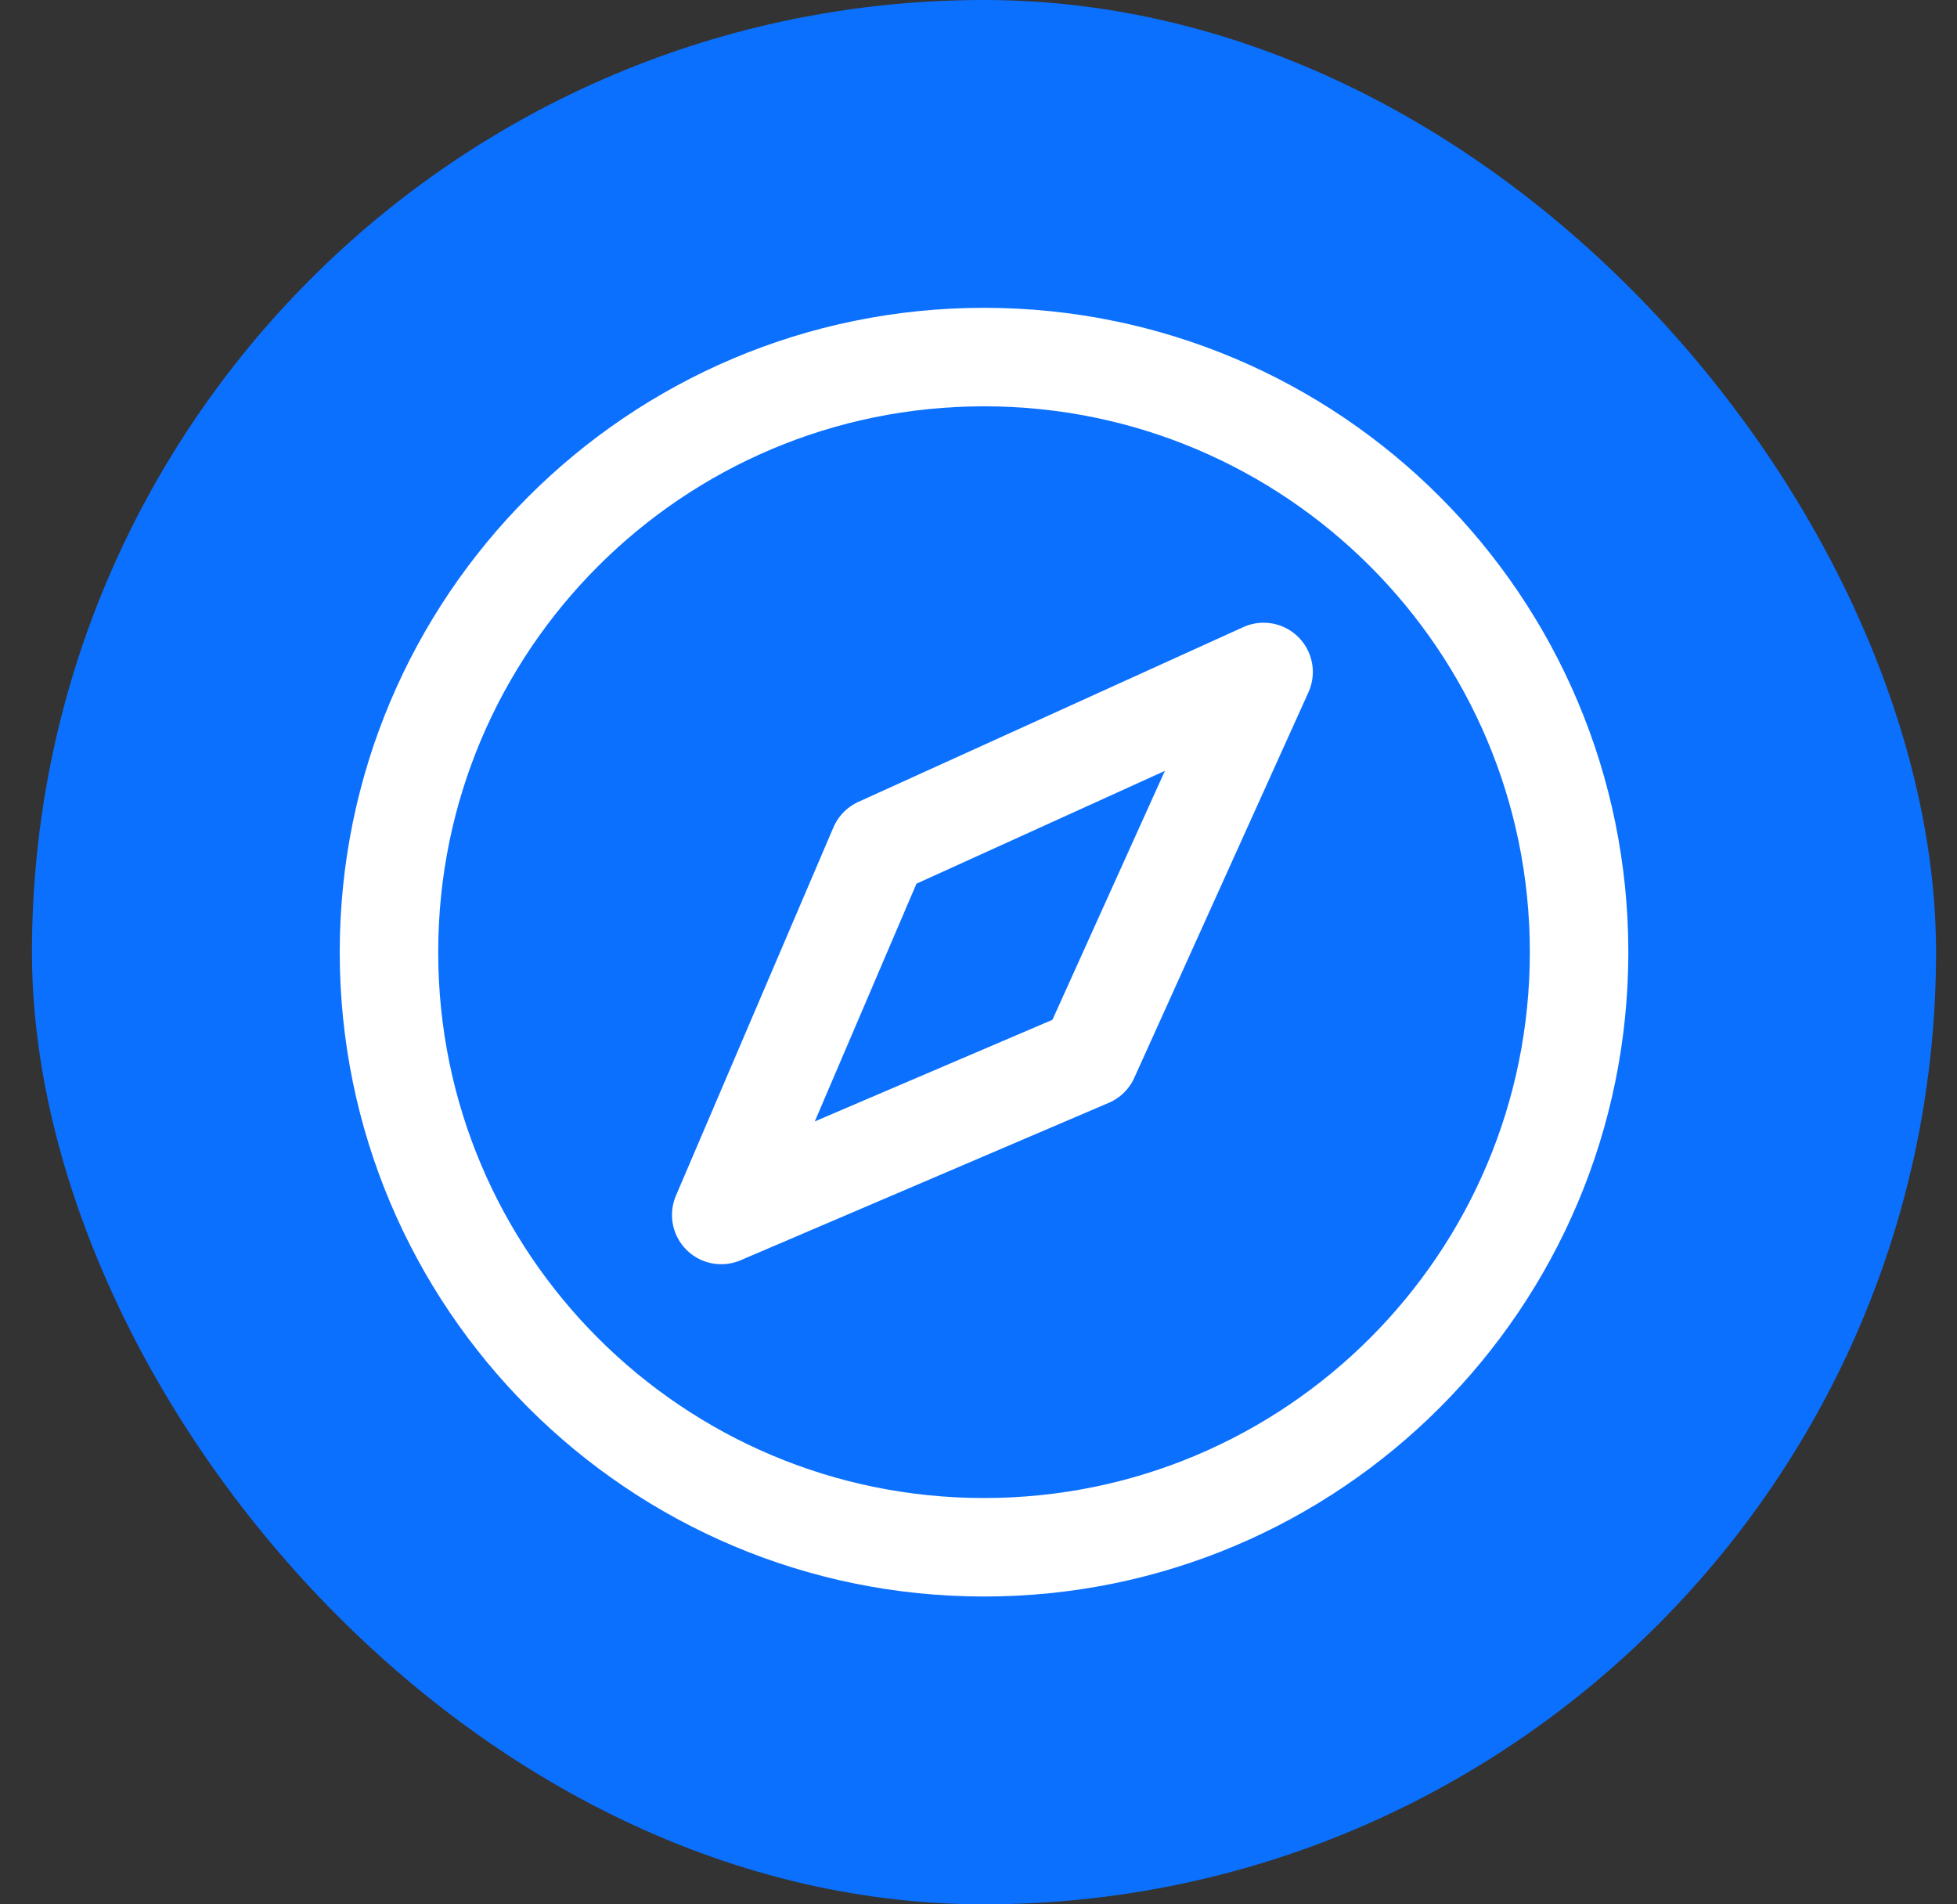<svg width="37" height="36" viewBox="0 0 37 36" fill="none" xmlns="http://www.w3.org/2000/svg">
<rect x="0" y="0" width="37" height="36" fill="#333333" stroke="none"/>
<rect x="0.604" width="36" height="36" rx="18" fill="#0B70FE"/>
<path d="M18.605 29.25C24.818 29.25 29.855 24.213 29.855 18C29.855 11.787 24.818 6.75 18.605 6.75C12.391 6.75 7.354 11.787 7.354 18C7.354 24.213 12.391 29.25 18.605 29.25Z" stroke="white" stroke-width="1.862" stroke-miterlimit="10"/>
<path d="M20.597 19.992L23.89 12.703L16.613 16.007L13.636 22.968L20.597 19.992Z" stroke="white" stroke-width="1.862" stroke-linecap="round" stroke-linejoin="round"/>
</svg>

